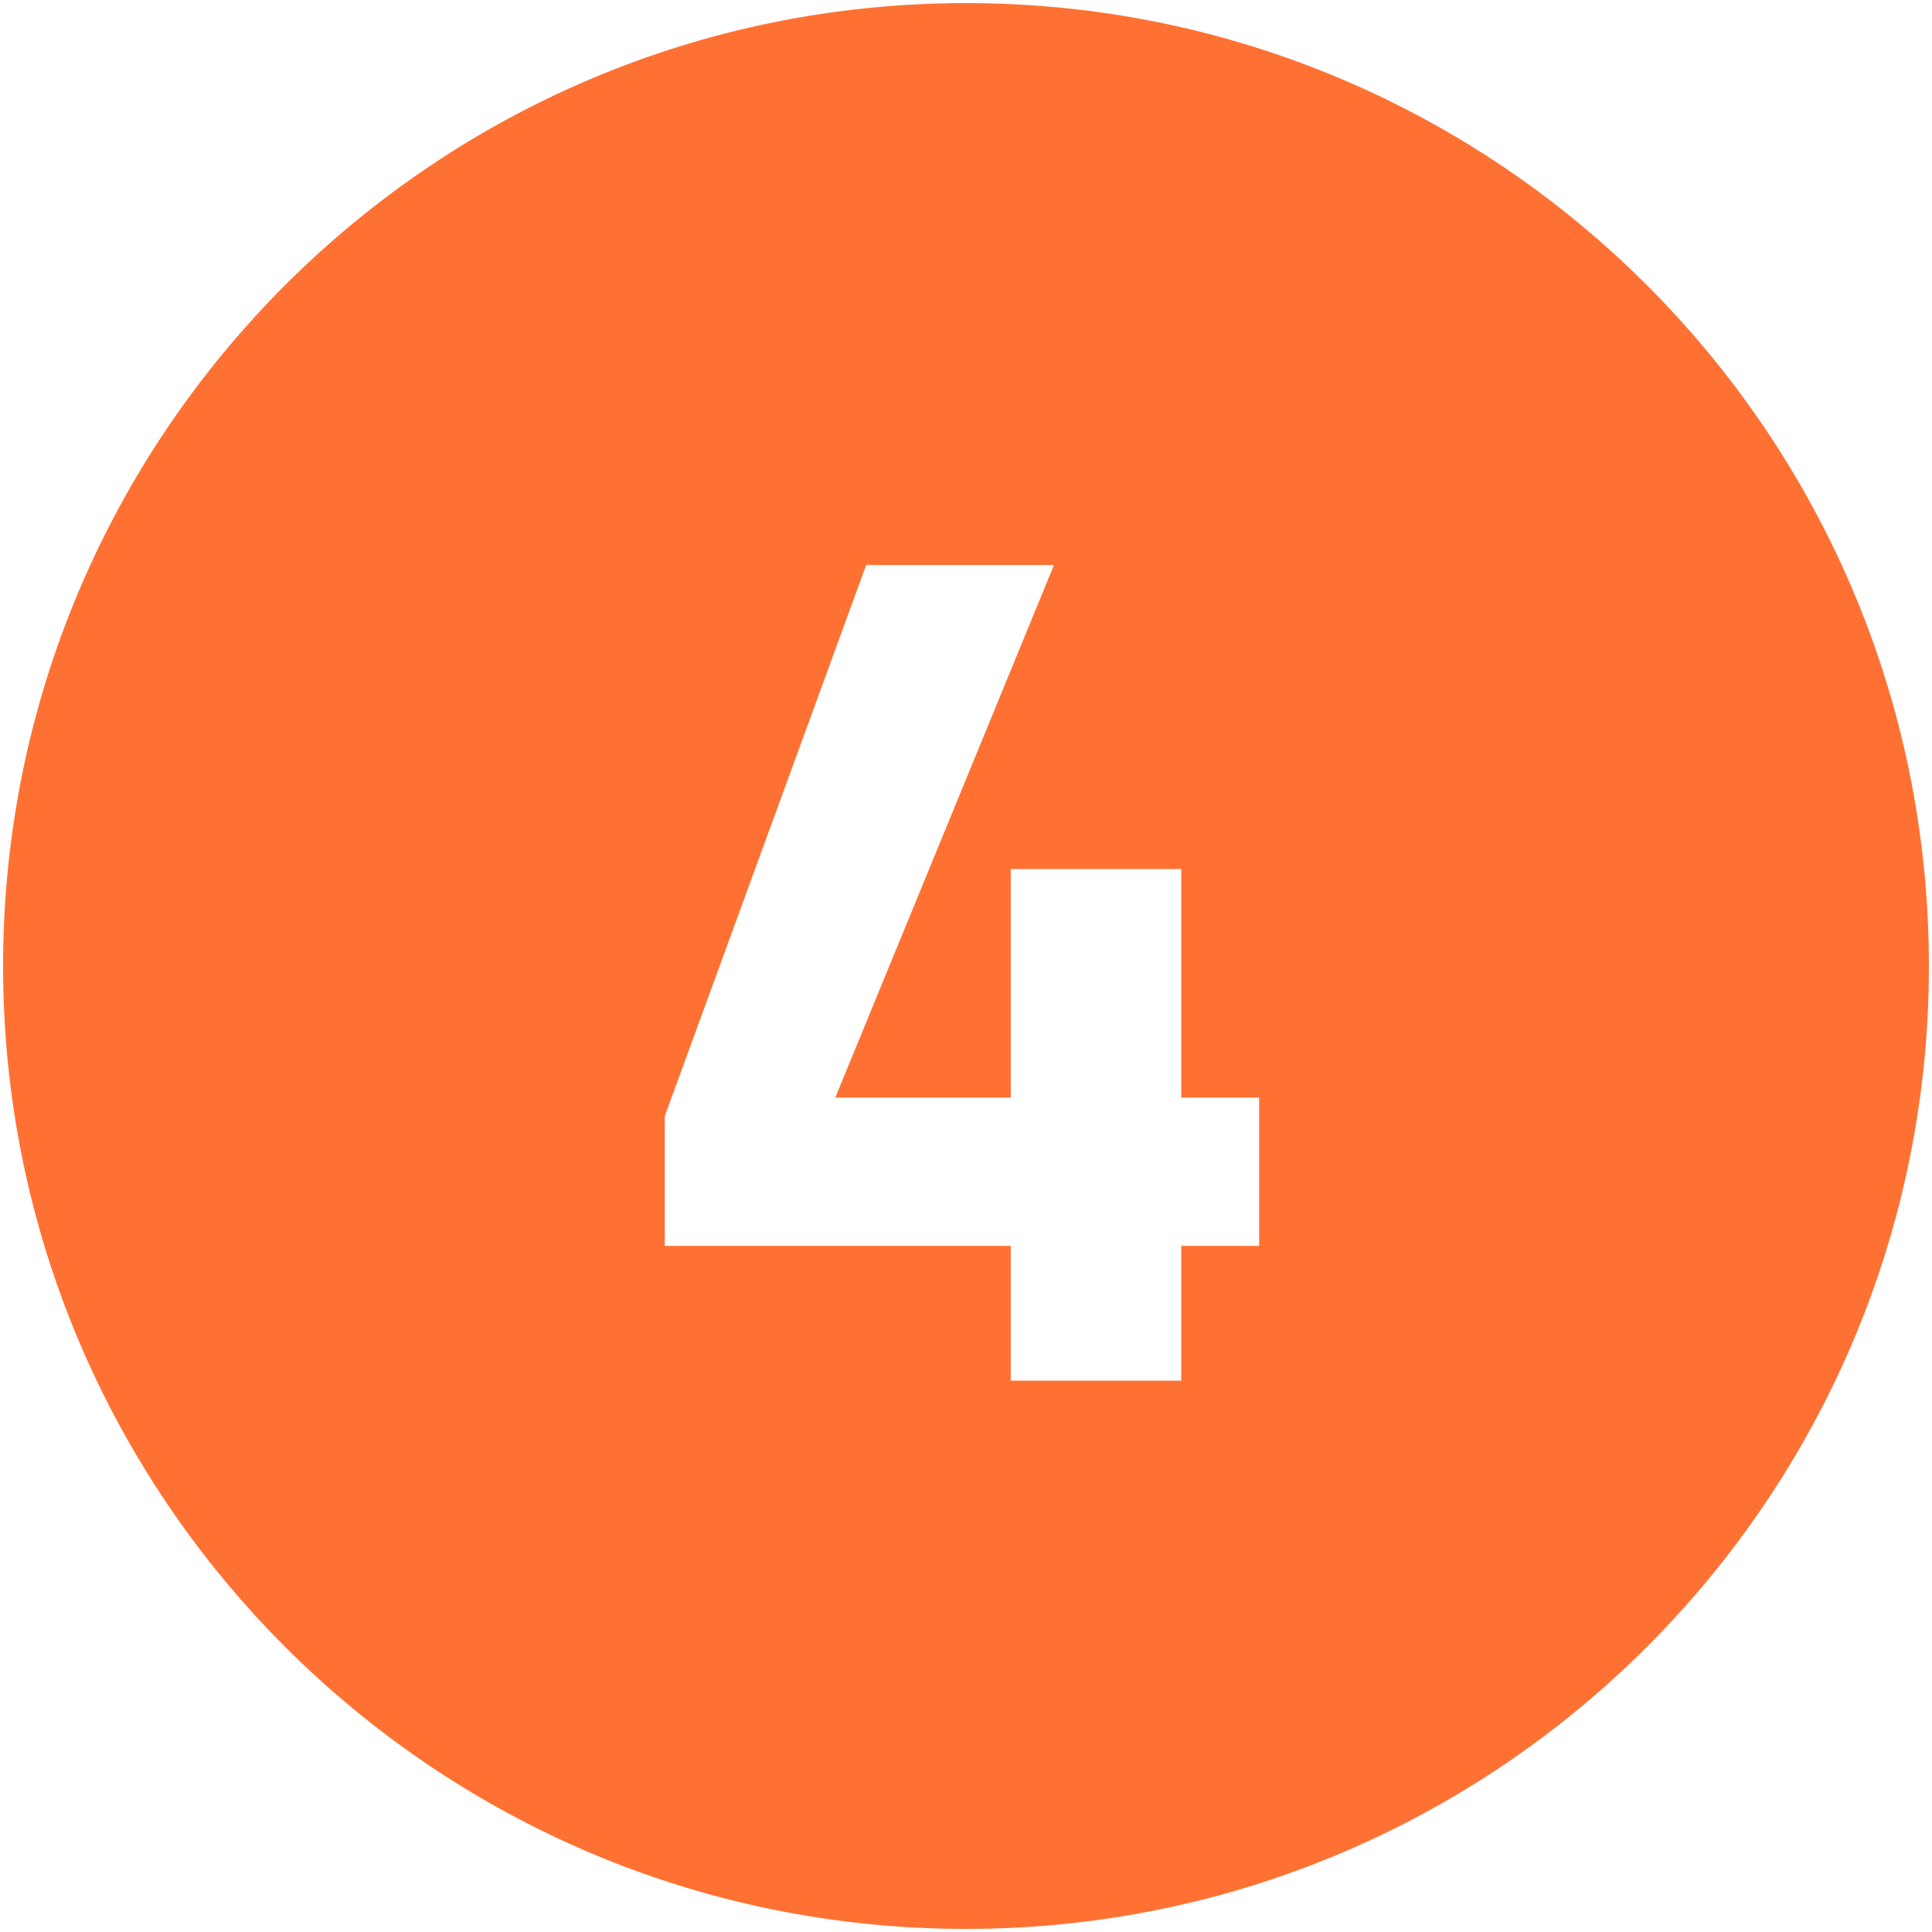 <?xml version="1.0" encoding="UTF-8"?> <svg xmlns="http://www.w3.org/2000/svg" xmlns:xlink="http://www.w3.org/1999/xlink" id="Layer_1" viewBox="0 0 500 500"><linearGradient id="SVGID_1_" gradientUnits="userSpaceOnUse" x1="465.85" x2="34.15" y1="125.379" y2="374.621"><stop offset="0" stop-color="#20bdff"></stop><stop offset="1" stop-color="#006bff"></stop></linearGradient><path d="m250 .8c-137.63 0-249.2 111.57-249.2 249.2s111.57 249.2 249.2 249.2 249.2-111.57 249.2-249.2-111.57-249.2-249.2-249.2zm75.86 321.64h-20.15v34.86h-44.13v-34.86h-89.54v-33.58l52.12-142.63h48.61l-56.6 137.83h45.41v-59.16h44.13v59.16h20.15z" fill="url(#SVGID_1_)" style="fill: rgb(255, 113, 51);"></path></svg> 